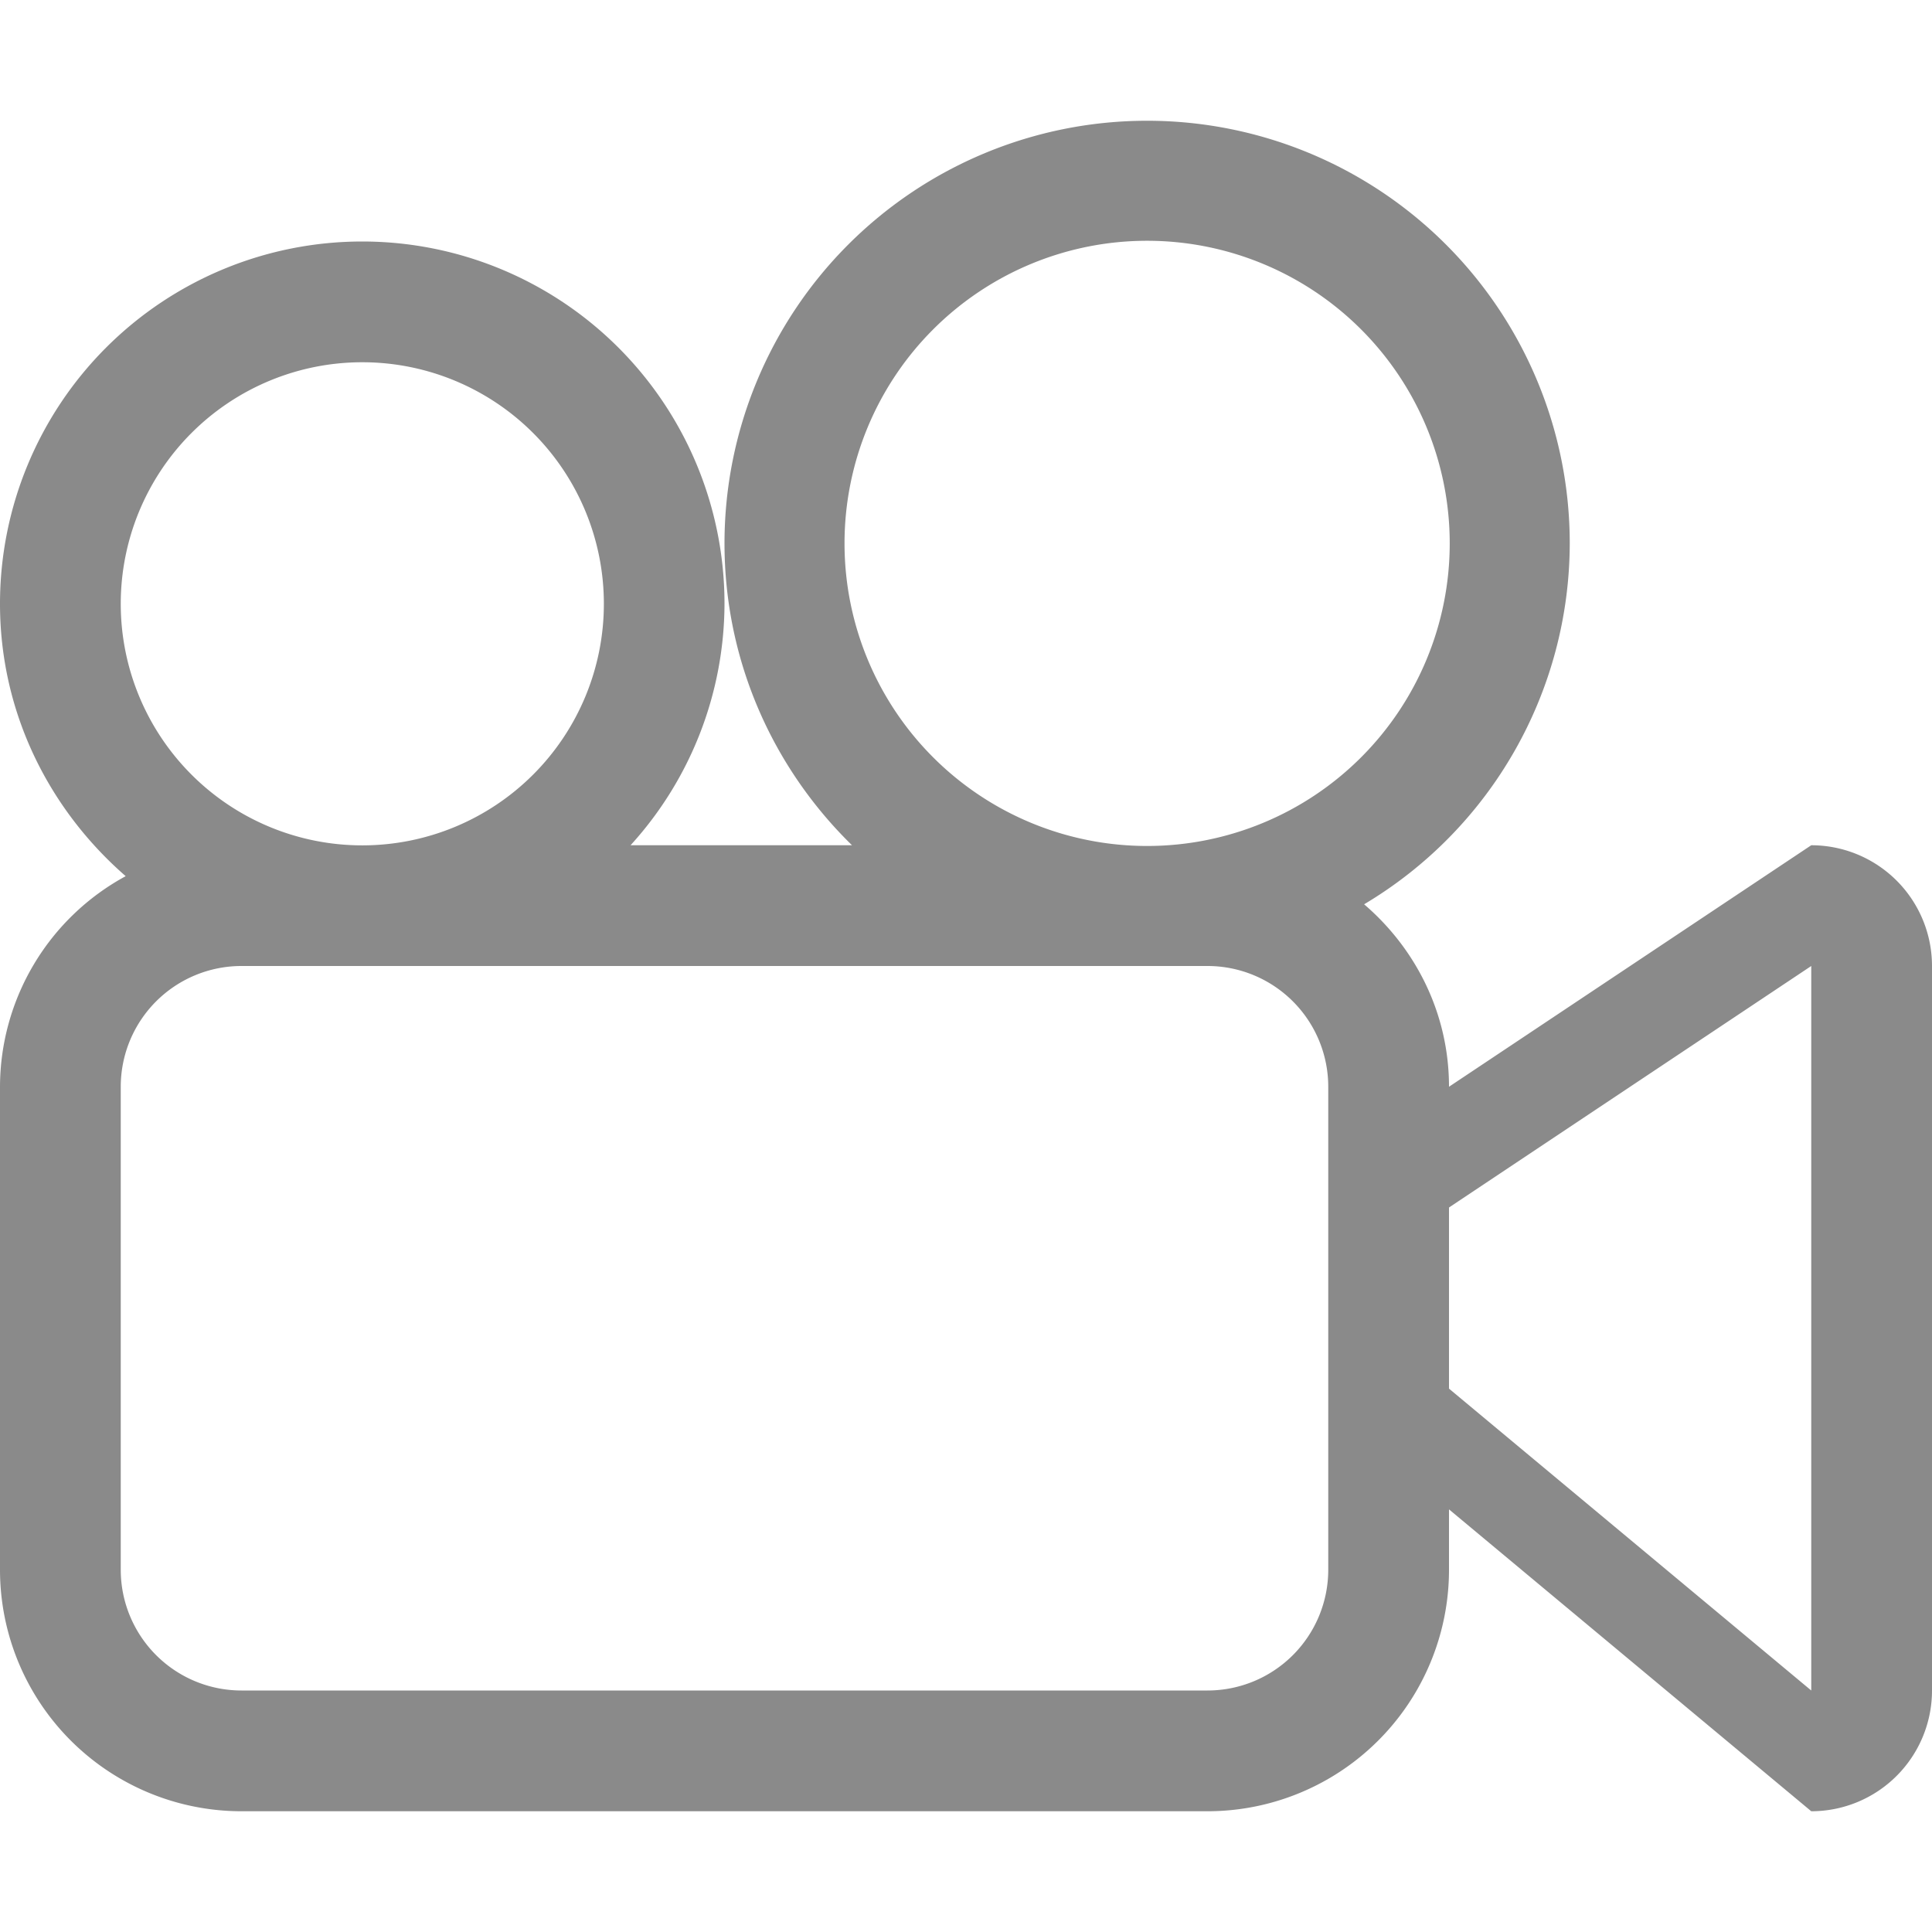 <?xml version="1.0" standalone="no"?><!DOCTYPE svg PUBLIC "-//W3C//DTD SVG 1.1//EN" "http://www.w3.org/Graphics/SVG/1.1/DTD/svg11.dtd"><svg t="1670219579246" class="icon" viewBox="0 0 1024 1024" version="1.1" xmlns="http://www.w3.org/2000/svg" p-id="9894" xmlns:xlink="http://www.w3.org/1999/xlink" width="200" height="200"><path d="M960 448l-192 128c0-38.848-17.664-73.28-44.992-96.704A223.104 223.104 0 0 0 832 288a224 224 0 1 0-448 0c0 62.72 25.984 119.36 67.584 160H334.208A190.848 190.848 0 0 0 384 320a192 192 0 0 0-384 0c0 57.856 26.112 109.12 66.624 144.384A127.296 127.296 0 0 0 0 576v256a128 128 0 0 0 128 128h512a128 128 0 0 0 128-128v-32l192 160a64 64 0 0 0 64-64V512a64 64 0 0 0-64-64zM64 320a128 128 0 1 1 256.064 0.064A128 128 0 0 1 64 320z m640 512a64 64 0 0 1-64 64H128a64 64 0 0 1-64-64V576a64 64 0 0 1 64-64h512a64 64 0 0 1 64 64v256zM608 448.384a160.384 160.384 0 1 1 0-320.768 160.384 160.384 0 0 1 0 320.768zM960 896l-192-160V640l192-128v384z" fill="#8a8a8a" p-id="9895"></path></svg>